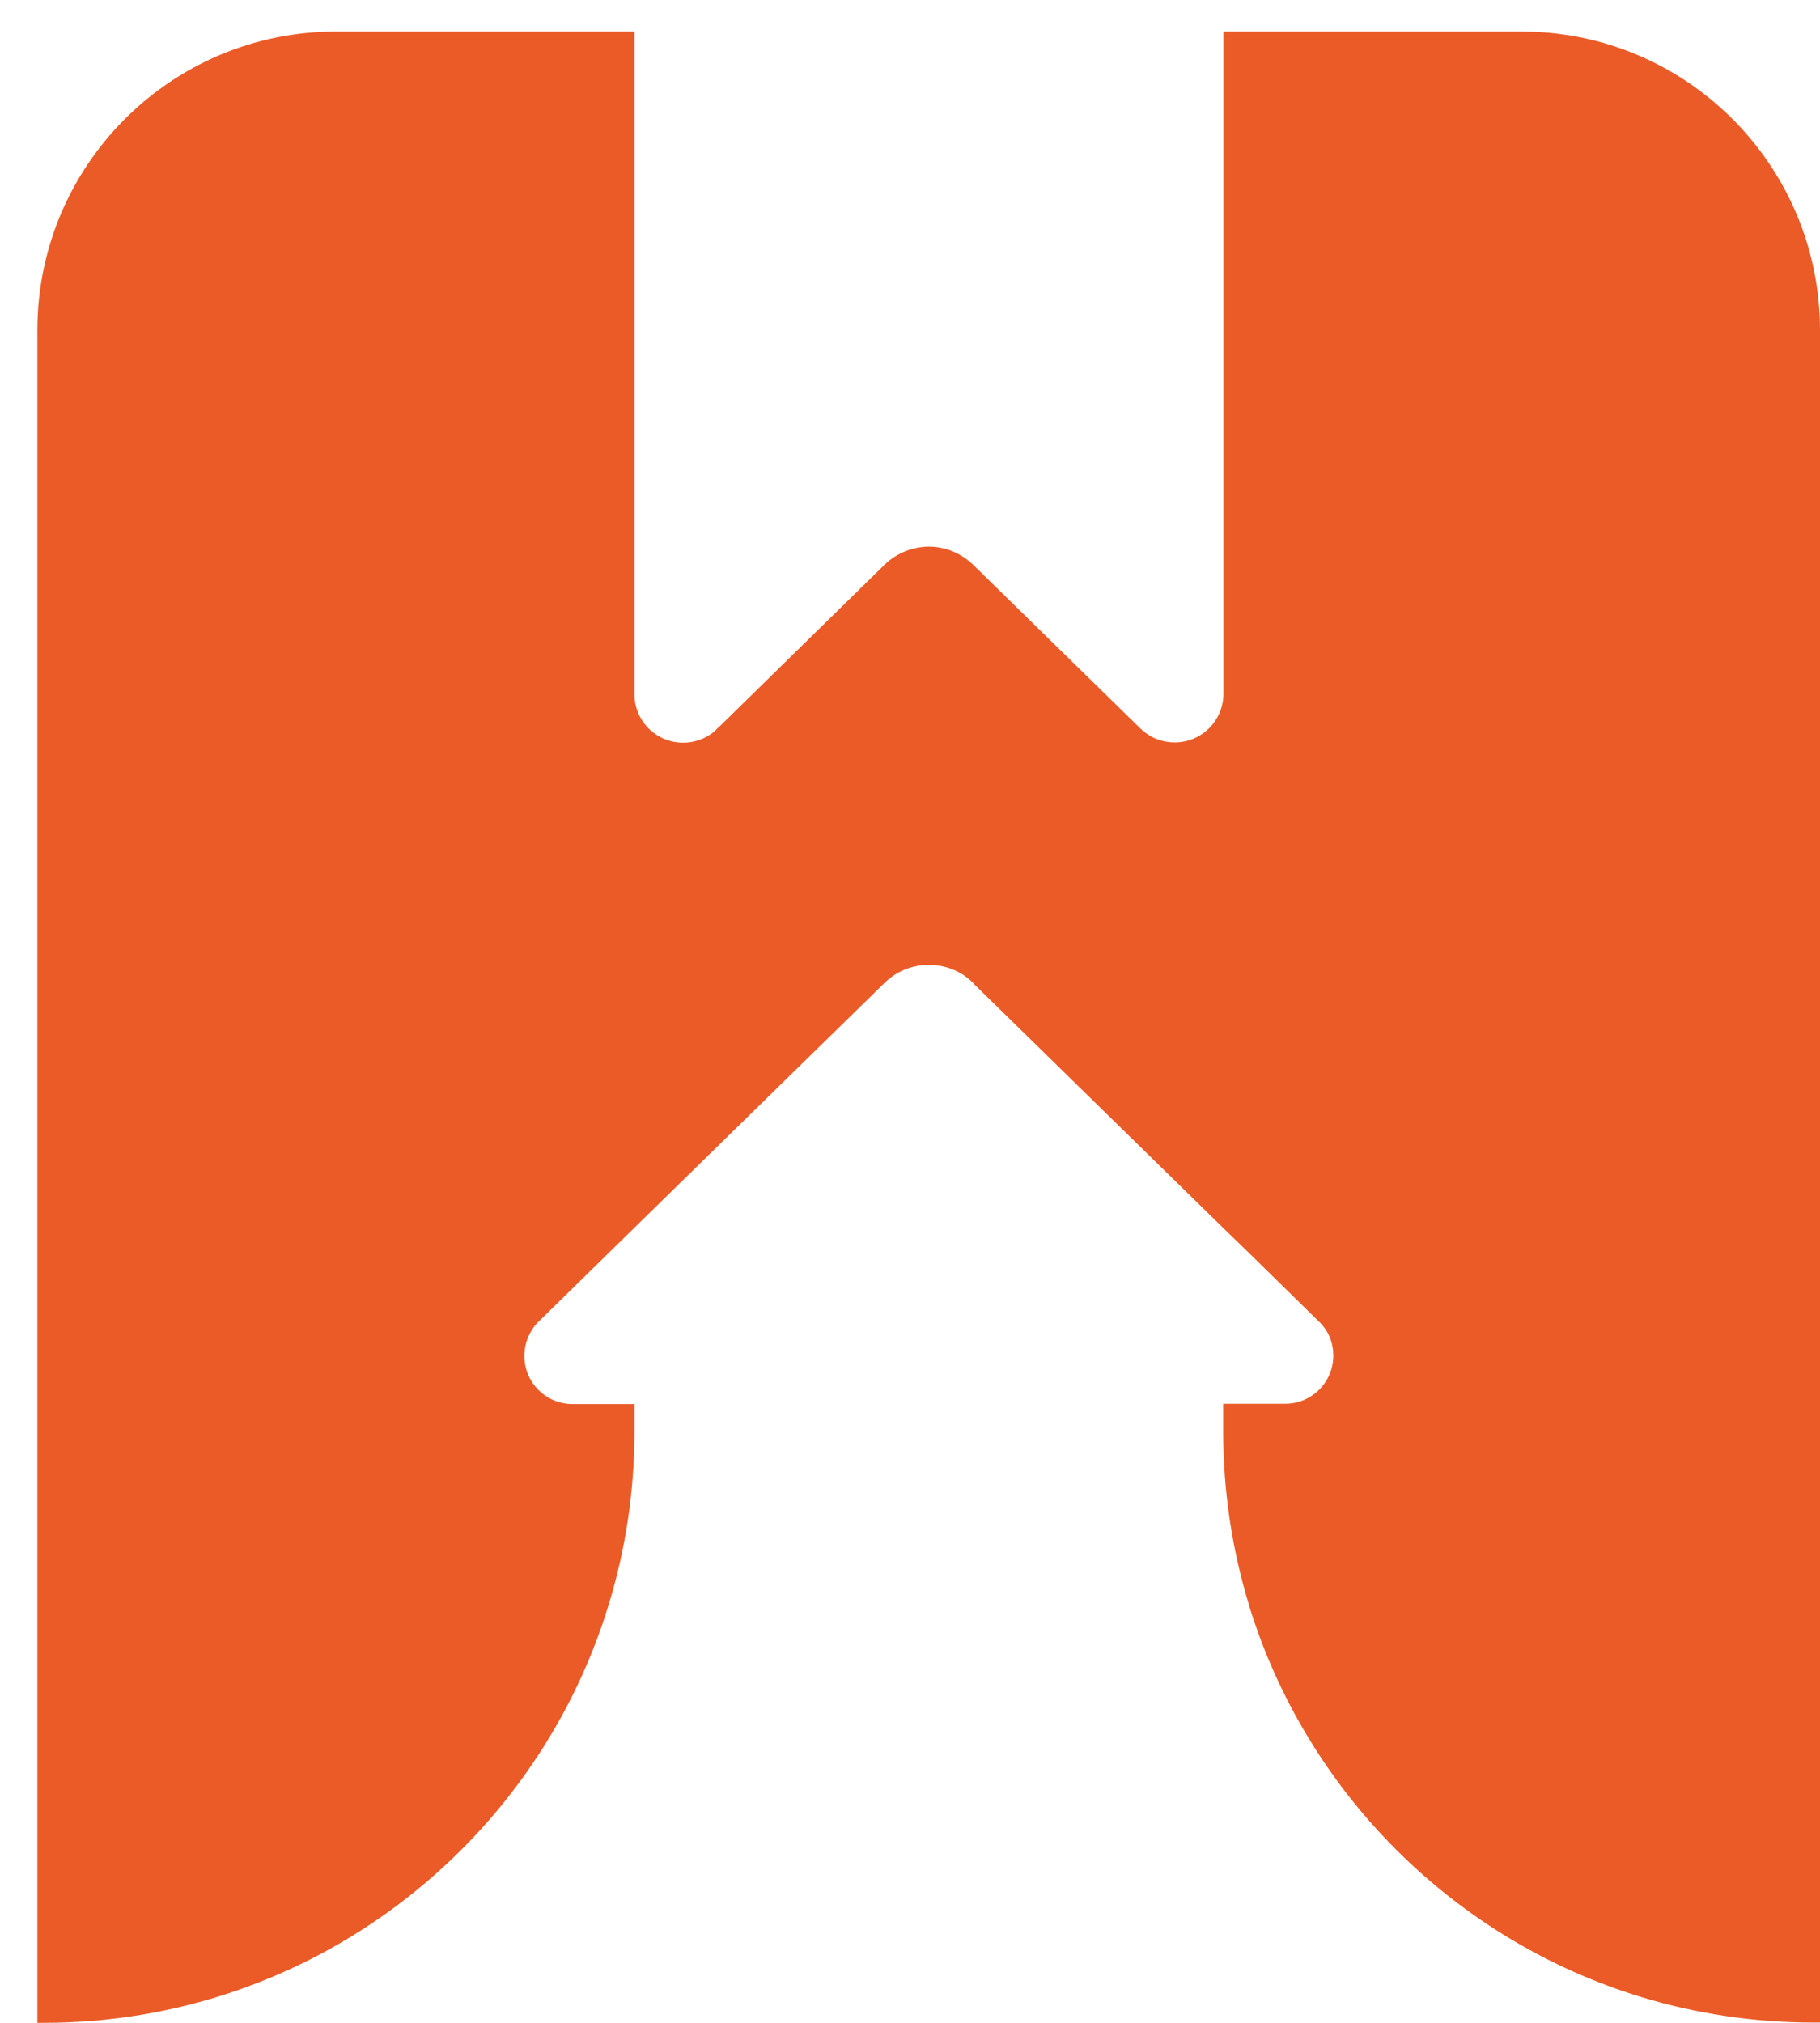 <svg width="45" height="50" viewBox="0 0 45 50" fill="none" xmlns="http://www.w3.org/2000/svg">
<path d="M30.25 0.779V17.146C30.25 17.812 29.711 18.351 29.046 18.351C28.733 18.351 28.453 18.238 28.24 18.045C28.22 18.031 28.207 18.011 28.187 17.998C28.18 17.991 28.174 17.985 28.167 17.978L24.1 13.998L24.06 13.958C23.754 13.665 23.361 13.512 22.969 13.512C22.576 13.512 22.177 13.665 21.87 13.958L21.831 13.998L17.79 17.958C17.79 17.958 17.784 17.965 17.777 17.965L17.73 18.011L17.657 18.085C17.444 18.258 17.178 18.358 16.892 18.358C16.233 18.358 15.694 17.832 15.687 17.173V0.779H8.306C4.232 0.779 0.924 4.087 0.924 8.161V50H1.077C7.66 50 13.224 45.647 15.048 39.67C15.461 38.319 15.687 36.881 15.687 35.39V34.705H14.156C13.497 34.705 12.965 34.172 12.965 33.513C12.965 33.26 13.045 33.027 13.178 32.834C13.218 32.774 13.258 32.721 13.311 32.675C13.311 32.675 13.311 32.668 13.324 32.661L15.015 31.004L15.68 30.352L21.844 24.321L21.87 24.295C22.177 23.995 22.569 23.849 22.969 23.849C23.368 23.849 23.761 23.995 24.06 24.295L24.08 24.321L30.244 30.352L30.916 31.004L32.62 32.675C32.62 32.675 32.633 32.681 32.633 32.688C32.68 32.734 32.713 32.781 32.753 32.828C32.893 33.021 32.966 33.254 32.966 33.507C32.966 34.165 32.434 34.698 31.774 34.698H30.244V35.383C30.244 36.861 30.463 38.285 30.869 39.63C30.869 39.643 30.876 39.65 30.876 39.663C32.294 44.303 35.961 47.963 40.6 49.368C41.938 49.774 43.369 49.993 44.84 49.993H45V8.161C45 4.087 41.692 0.779 37.618 0.779H30.237H30.25Z" fill="#EB5B27"/>
</svg>
